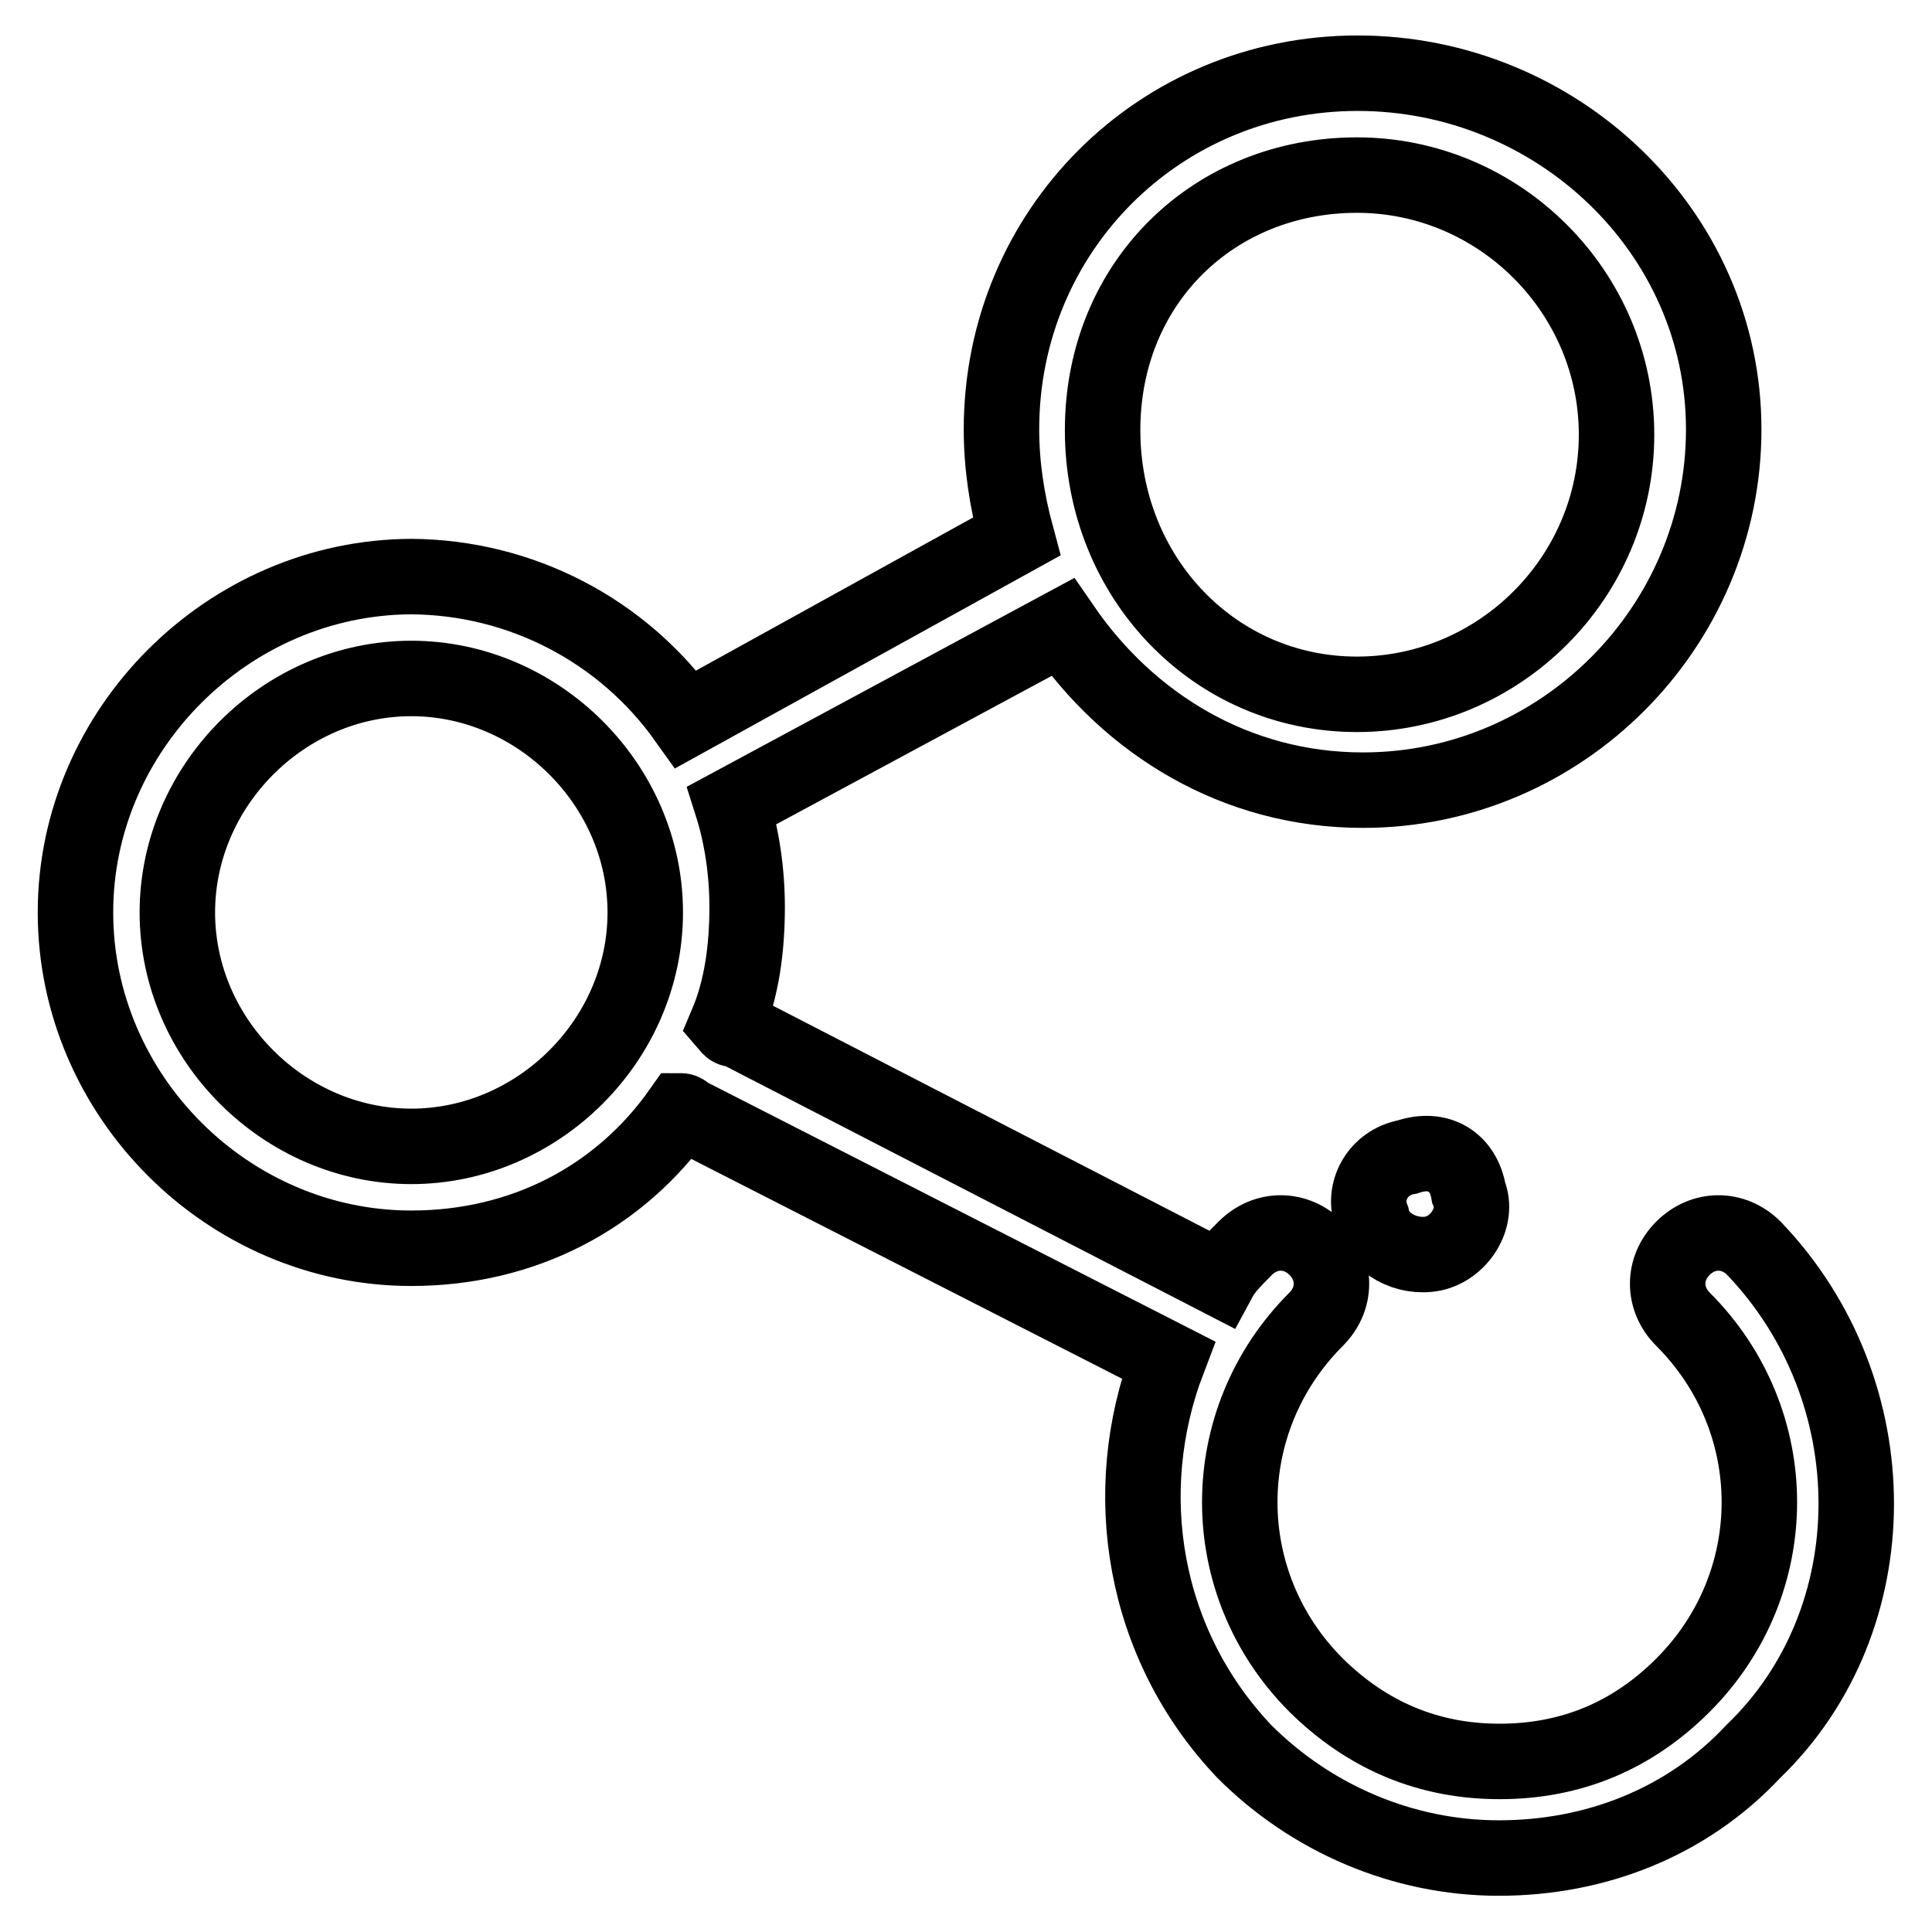 <?xml version="1.0" encoding="utf-8"?>
<!-- Svg Vector Icons : http://www.onlinewebfonts.com/icon -->
<!DOCTYPE svg PUBLIC "-//W3C//DTD SVG 1.1//EN" "http://www.w3.org/Graphics/SVG/1.1/DTD/svg11.dtd">
<svg version="1.1" xmlns="http://www.w3.org/2000/svg" xmlns:xlink="http://www.w3.org/1999/xlink" x="0px" y="0px" viewBox="0 0 256 256" enable-background="new 0 0 256 256" xml:space="preserve">
<g> <path stroke-width="10" fill-opacity="0" stroke="#000000"  d="M186.5,153.3c-4,0.7-6.1,4.7-4.7,8.1c0.7,3.4,4.7,5.4,8.1,4.7c3.4-0.7,6.1-4.7,4.7-8.1 C193.9,153.9,190.6,151.9,186.5,153.3z"/> <path stroke-width="10" fill-opacity="0" stroke="#000000"  d="M232.4,165.4c-2.7-2.7-6.7-2.7-9.4,0s-2.7,6.7,0,9.4c13.5,13.5,13.5,35,0,48.5 c-6.7,6.7-14.8,10.1-24.3,10.1c-9.4,0-17.5-3.4-24.3-10.1c-13.5-13.5-13.5-35,0-48.5c2.7-2.7,2.7-6.7,0-9.4c-2.7-2.7-6.7-2.7-9.4,0 c-1.3,1.3-2.7,2.7-3.4,4l-64-33c-0.7,0-0.7,0-1.3-0.7c2-4.7,2.7-10.1,2.7-15.5c0-4.7-0.7-9.4-2-13.5l43.8-23.6 c8.8,12.8,22.9,21.6,39.8,21.6c26.3,0,47.8-21.6,47.8-47.8c0-26.3-22.2-47.2-48.5-47.2s-47.2,20.9-47.2,47.2c0,4.7,0.7,9.4,2,14.2 L90.9,95.3c-8.4-11.8-21.9-18.8-36.4-18.9C30.2,76.5,10,96.7,10,120.9c0,24.3,20.2,44.5,44.5,44.5c14.8,0,27.6-6.7,35.7-18.2 c0.7,0,0.7,0.7,1.3,0.7l63.3,32.3c-6.7,17.5-3.4,37.7,10.1,51.9c8.8,8.8,20.9,14.1,33.7,14.1c12.8,0,24.9-4.7,33.7-14.1 C250.5,214.6,250.5,184.3,232.4,165.4L232.4,165.4z M179.8,23.2c18.9,0,34.4,15.5,34.4,34.4S198.7,92,179.8,92 c-18.9,0-33.7-15.5-33.7-35C146.1,37.4,160.9,23.2,179.8,23.2L179.8,23.2z M54.5,151.9c-16.8,0-31-14.1-31-31c0-16.8,14.1-31,31-31 c16.8,0,31,14.1,31,31C85.5,137.8,71.3,151.9,54.5,151.9z"/></g>
</svg>